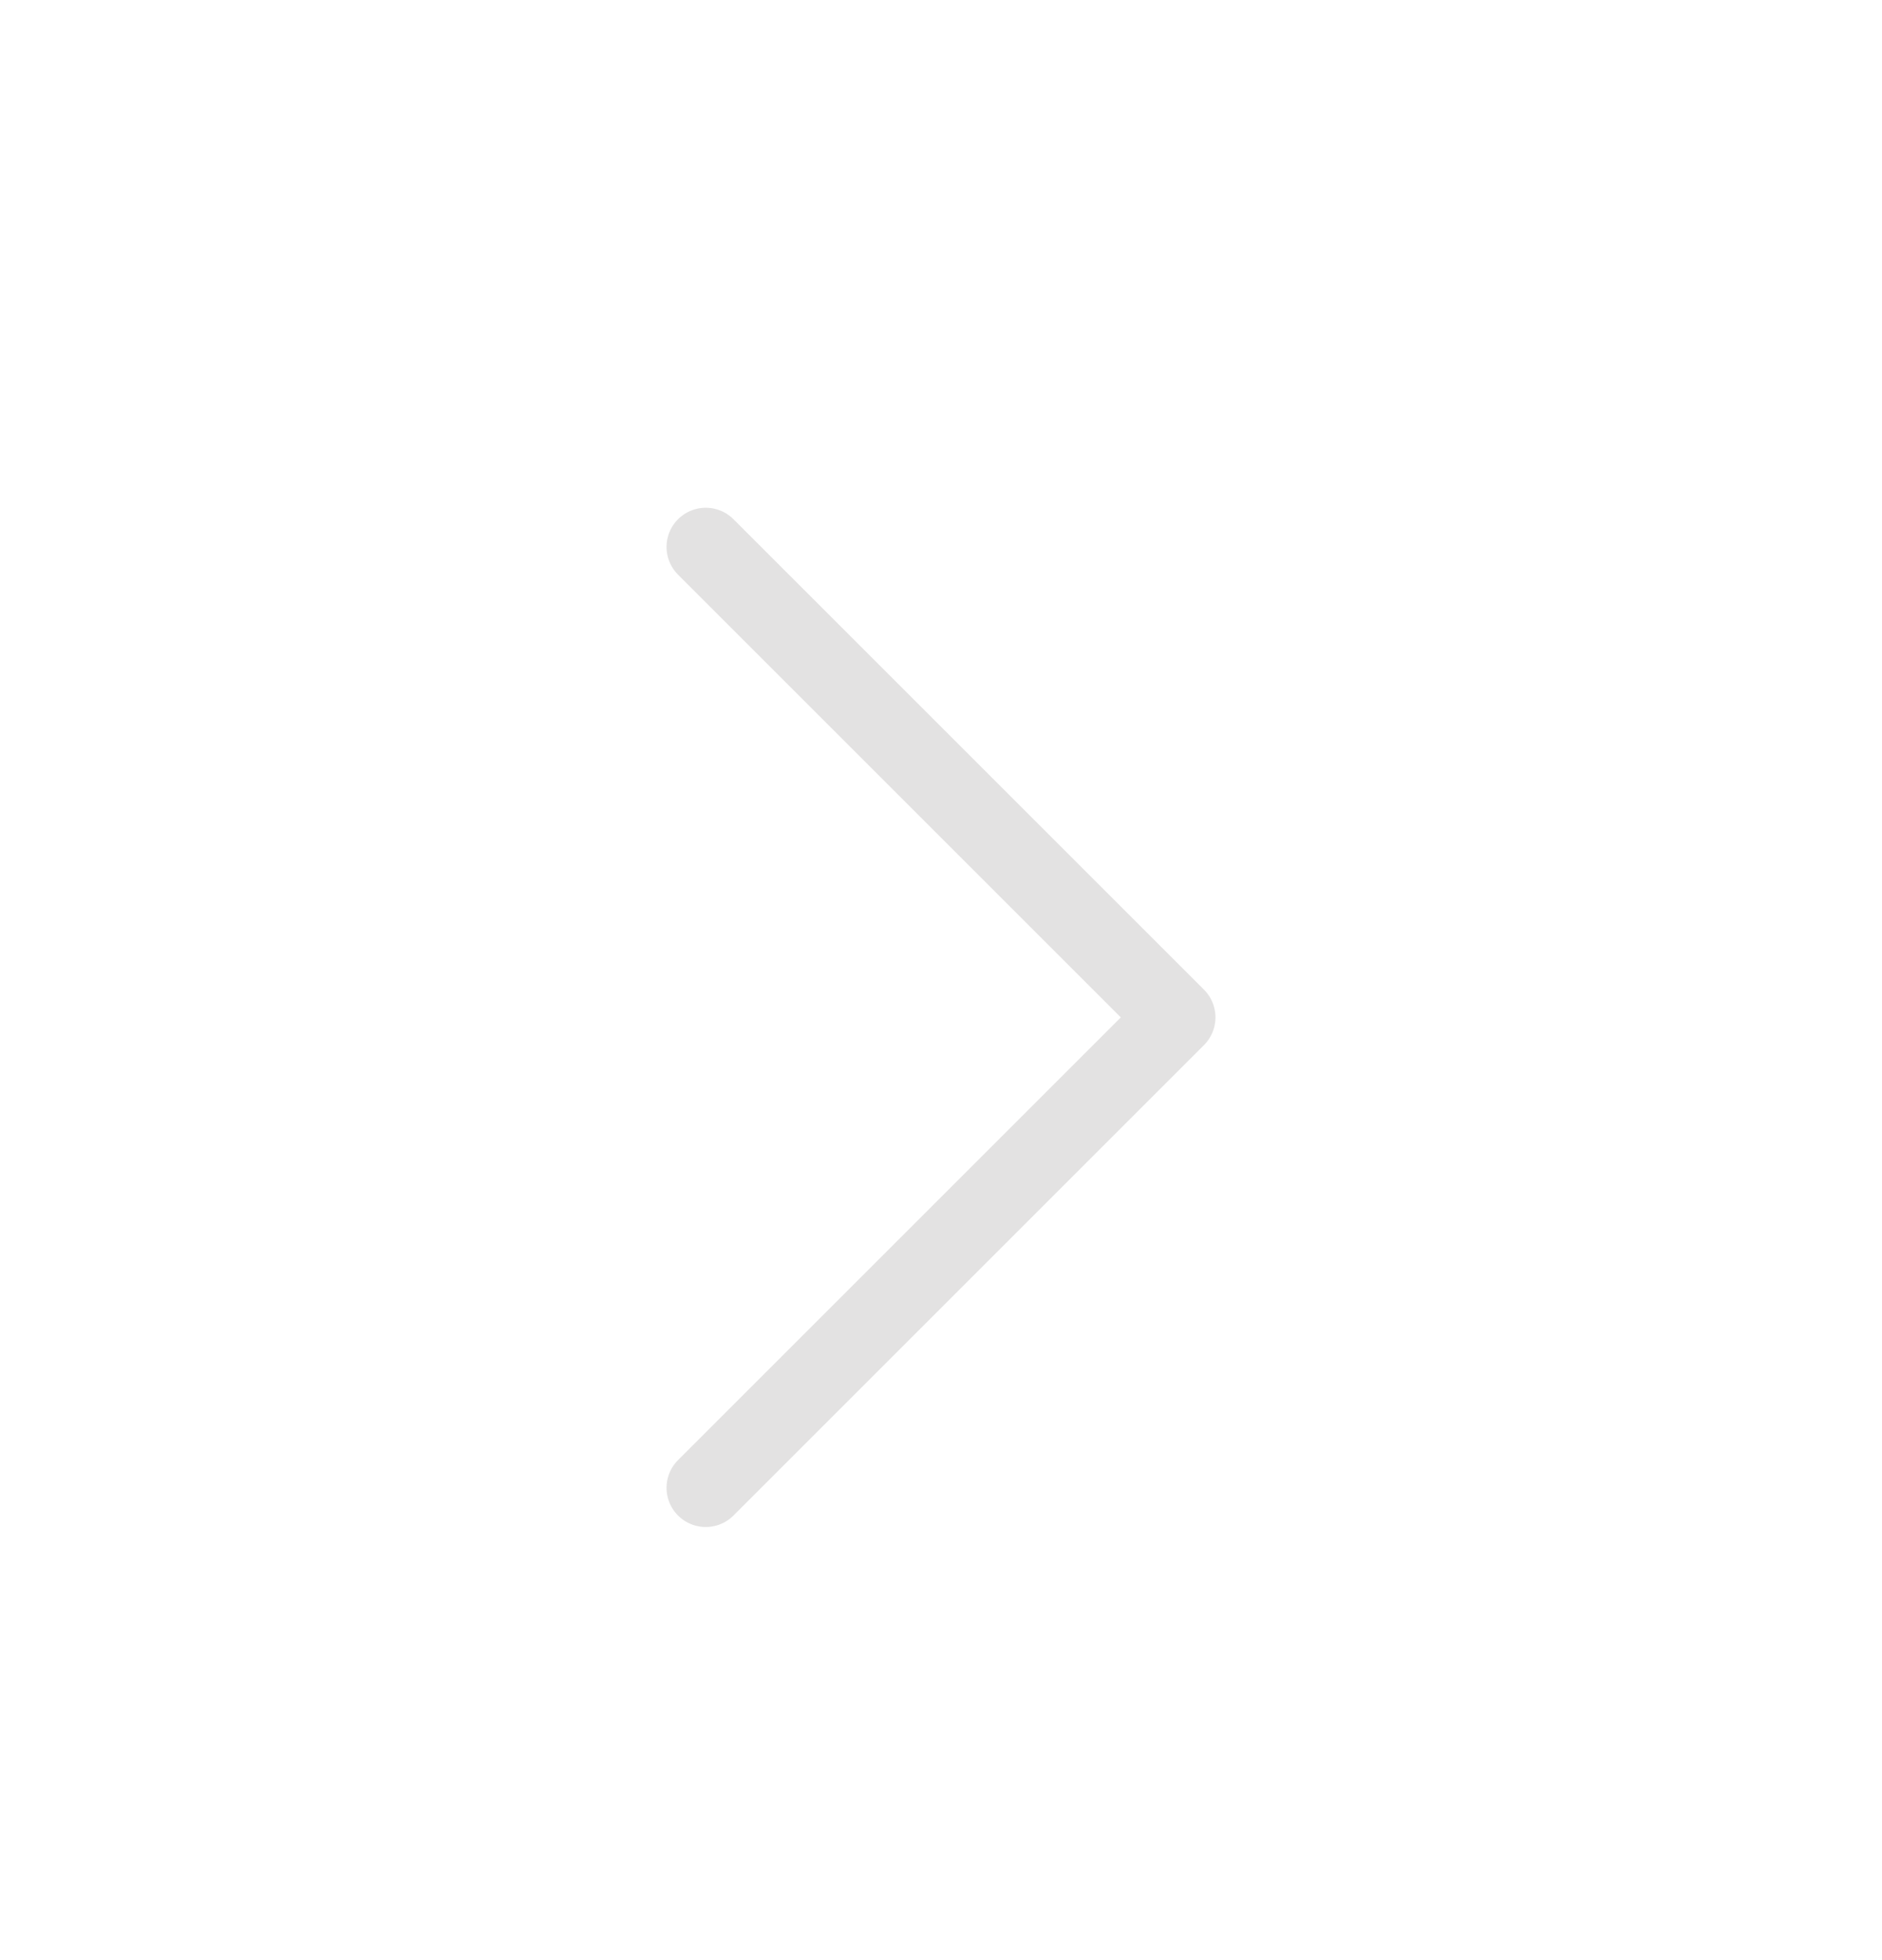 <svg width="24" height="25" viewBox="0 0 24 25" fill="none" xmlns="http://www.w3.org/2000/svg">
<path d="M9 6.976L15 12.976L9 18.976" stroke="#E3E2E2" stroke-linecap="round" stroke-linejoin="round"/>
</svg>
